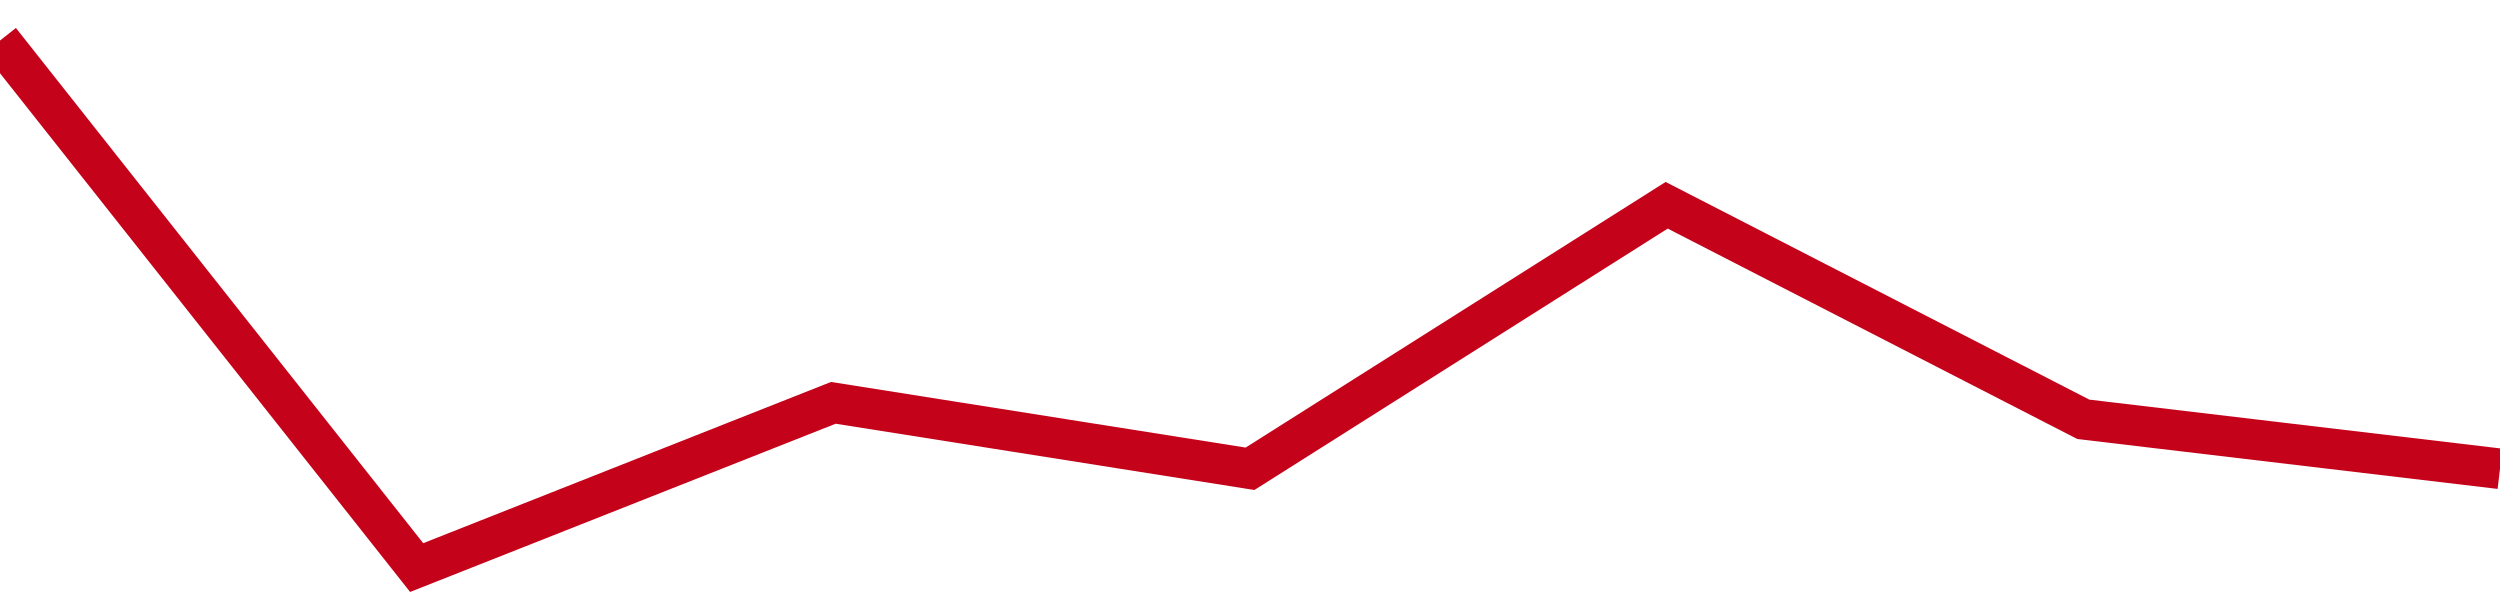 <!-- Generated with https://github.com/jxxe/sparkline/ --><svg viewBox="0 0 185 45" class="sparkline" xmlns="http://www.w3.org/2000/svg"><path class="sparkline--fill" d="M 0 3 L 0 3 L 30.833 42 L 61.667 29.81 L 92.5 34.69 L 123.333 15.19 L 154.167 31.03 L 185 34.69 V 45 L 0 45 Z" stroke="none" fill="none" ></path><path class="sparkline--line" d="M 0 3 L 0 3 L 30.833 42 L 61.667 29.81 L 92.5 34.69 L 123.333 15.19 L 154.167 31.03 L 185 34.69" fill="none" stroke-width="3" stroke="#C4021A" ></path></svg>